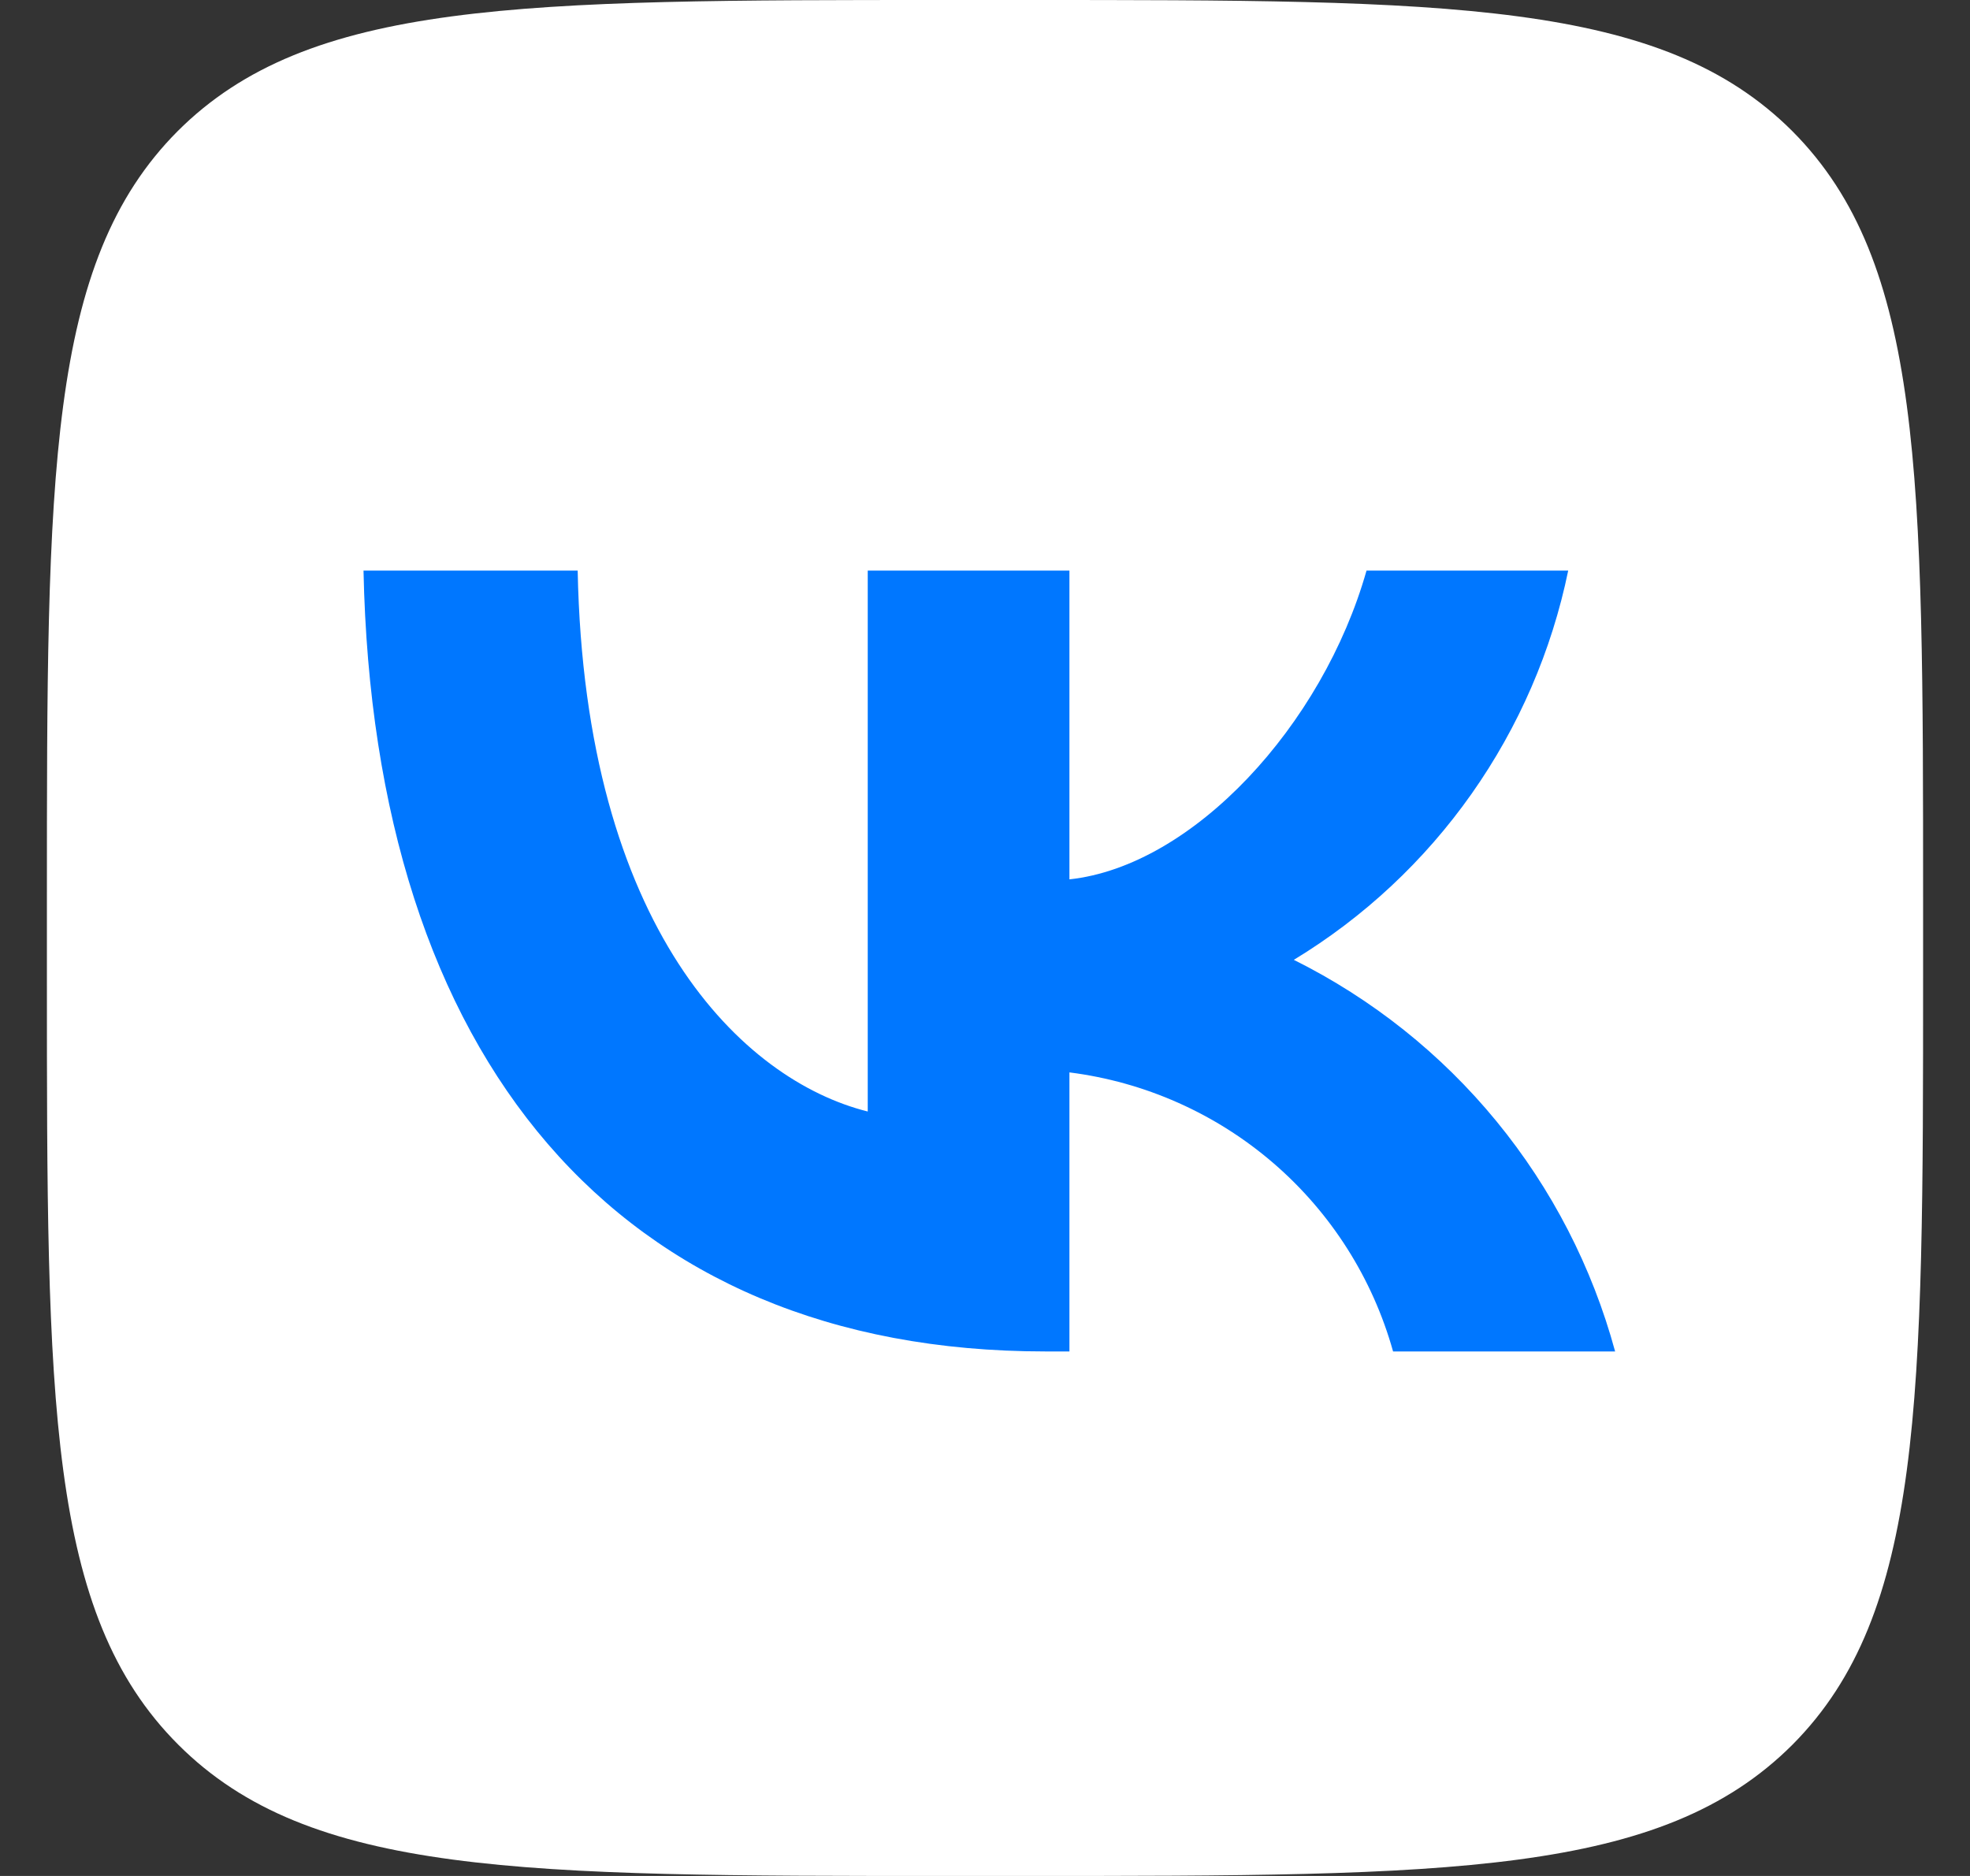 <svg width="21" height="20" viewBox="0 0 21 20" fill="none" xmlns="http://www.w3.org/2000/svg">
<rect x="0" y="0" width="21" height="20" fill="#333333" stroke="none"/>
<path d="M10.083 20H10.917C15.45 20 17.708 20 19.108 18.6C20.5 17.2 20.5 14.933 20.5 10.417V9.567C20.5 5.067 20.5 2.8 19.108 1.4C17.708 0 15.442 0 10.917 0H10.083C5.55 0 3.292 0 1.892 1.4C0.5 2.8 0.5 5.067 0.5 9.583V10.433C0.5 14.933 0.5 17.2 1.9 18.6C3.3 20 5.567 20 10.083 20Z" fill="white"/>
<path d="M11.142 14.408C6.583 14.408 3.983 11.283 3.875 6.083H6.158C6.233 9.9 7.917 11.517 9.25 11.85V6.083H11.4V9.375C12.717 9.233 14.1 7.733 14.567 6.083H16.717C16.541 6.939 16.19 7.749 15.687 8.463C15.184 9.177 14.539 9.78 13.792 10.233C14.625 10.648 15.362 11.234 15.952 11.954C16.542 12.673 16.973 13.51 17.217 14.408H14.85C14.632 13.628 14.188 12.929 13.574 12.4C12.96 11.871 12.204 11.535 11.4 11.433V14.408H11.142Z" fill="#0077FF"/>
</svg>
